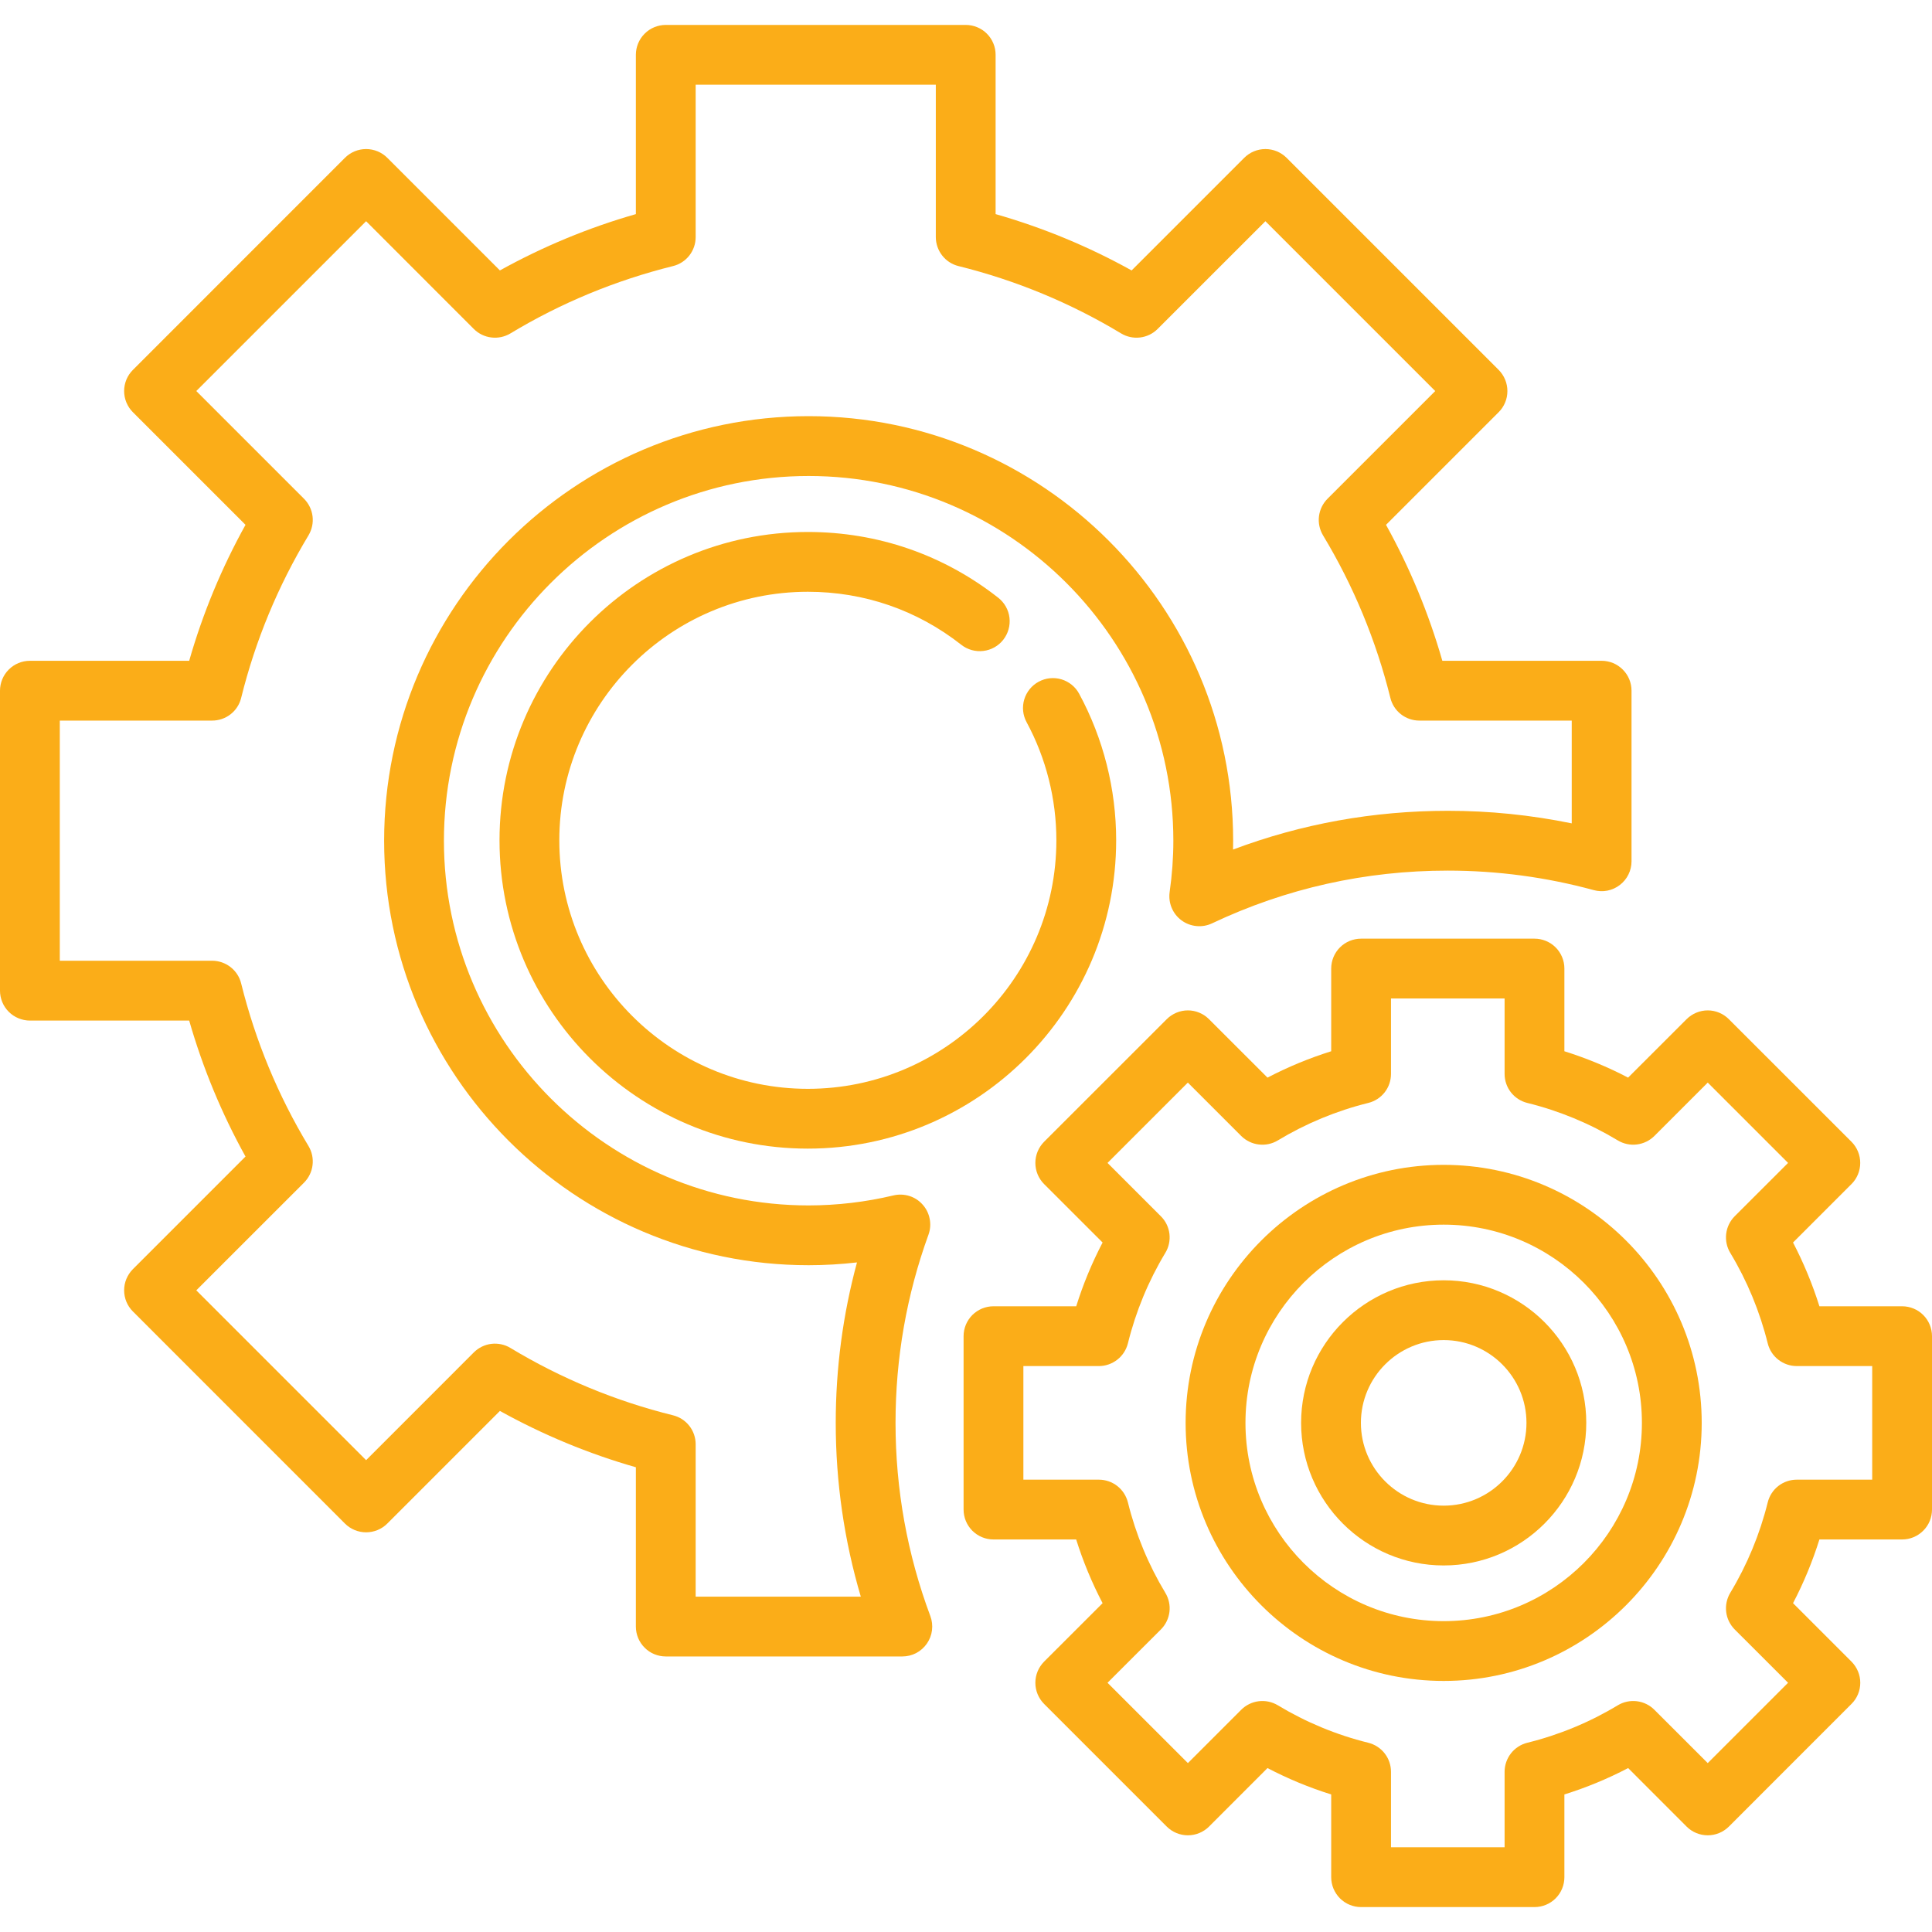 <svg width="40" height="40" viewBox="0 0 40 40" fill="none" xmlns="http://www.w3.org/2000/svg">
<path d="M39.381 27.045H37.669C37.526 26.59 37.343 26.148 37.123 25.725L38.333 24.515C38.449 24.399 38.514 24.241 38.514 24.077C38.514 23.913 38.449 23.755 38.333 23.639L35.794 21.101C35.678 20.985 35.521 20.919 35.357 20.919C35.193 20.919 35.035 20.985 34.919 21.101L33.708 22.311C33.286 22.09 32.844 21.908 32.389 21.765V20.053C32.389 19.971 32.373 19.891 32.342 19.816C32.311 19.741 32.265 19.672 32.208 19.615C32.15 19.557 32.082 19.512 32.007 19.481C31.932 19.45 31.852 19.434 31.77 19.434H28.18C28.099 19.434 28.018 19.45 27.943 19.481C27.868 19.512 27.8 19.557 27.742 19.615C27.685 19.672 27.639 19.741 27.608 19.816C27.577 19.891 27.561 19.971 27.561 20.053V21.765C27.106 21.908 26.665 22.09 26.242 22.311L25.031 21.101C24.915 20.985 24.758 20.919 24.594 20.919C24.43 20.919 24.272 20.985 24.156 21.101L21.617 23.639C21.56 23.697 21.514 23.765 21.483 23.84C21.452 23.915 21.436 23.996 21.436 24.077C21.436 24.241 21.501 24.399 21.617 24.515L22.828 25.725C22.607 26.148 22.424 26.59 22.282 27.045H20.569C20.488 27.045 20.407 27.061 20.332 27.092C20.257 27.123 20.189 27.169 20.131 27.226C20.074 27.284 20.028 27.352 19.997 27.427C19.966 27.502 19.95 27.582 19.95 27.664V31.254C19.95 31.335 19.966 31.416 19.997 31.491C20.028 31.566 20.074 31.634 20.131 31.692C20.189 31.749 20.257 31.795 20.332 31.826C20.407 31.857 20.488 31.873 20.569 31.873H22.281C22.424 32.328 22.607 32.77 22.828 33.192L21.617 34.402C21.56 34.46 21.514 34.528 21.483 34.603C21.452 34.678 21.436 34.759 21.436 34.84C21.436 34.922 21.452 35.002 21.483 35.077C21.514 35.152 21.56 35.221 21.617 35.278L24.156 37.817C24.272 37.933 24.43 37.998 24.594 37.998C24.758 37.998 24.915 37.933 25.032 37.817L26.242 36.606C26.665 36.827 27.106 37.01 27.561 37.152V38.865C27.561 38.946 27.577 39.027 27.608 39.102C27.64 39.177 27.685 39.245 27.742 39.303C27.8 39.36 27.868 39.406 27.943 39.437C28.018 39.468 28.099 39.484 28.18 39.484H31.77C31.852 39.484 31.932 39.468 32.007 39.437C32.082 39.406 32.151 39.36 32.208 39.303C32.266 39.245 32.311 39.177 32.342 39.102C32.373 39.027 32.389 38.946 32.389 38.865V37.152C32.844 37.01 33.286 36.827 33.709 36.606L34.919 37.817C35.035 37.933 35.193 37.998 35.357 37.998C35.521 37.998 35.678 37.933 35.795 37.817L38.333 35.278C38.45 35.162 38.515 35.004 38.515 34.84C38.515 34.676 38.449 34.519 38.333 34.402L37.123 33.192C37.344 32.769 37.526 32.328 37.669 31.873H39.381C39.462 31.873 39.543 31.857 39.618 31.826C39.693 31.794 39.761 31.749 39.819 31.691C39.876 31.634 39.922 31.566 39.953 31.491C39.984 31.416 40 31.335 40 31.254V27.664C40 27.5 39.935 27.342 39.819 27.226C39.703 27.11 39.545 27.045 39.381 27.045ZM38.762 30.635H37.2C37.061 30.635 36.927 30.681 36.818 30.766C36.709 30.851 36.632 30.971 36.599 31.105C36.435 31.765 36.174 32.396 35.823 32.978C35.752 33.097 35.722 33.236 35.739 33.373C35.755 33.51 35.818 33.638 35.915 33.736L37.02 34.84L35.357 36.503L34.252 35.399C34.154 35.301 34.027 35.239 33.889 35.222C33.752 35.205 33.613 35.235 33.495 35.306C32.913 35.657 32.281 35.919 31.621 36.082C31.487 36.115 31.368 36.193 31.283 36.301C31.198 36.41 31.151 36.545 31.151 36.683V38.245H28.799V36.683C28.799 36.545 28.753 36.41 28.668 36.302C28.583 36.193 28.463 36.115 28.329 36.082C27.669 35.919 27.038 35.657 26.456 35.306C26.337 35.235 26.198 35.205 26.061 35.222C25.924 35.239 25.796 35.301 25.698 35.399L24.594 36.503L22.93 34.84L24.035 33.736C24.133 33.638 24.195 33.51 24.212 33.373C24.229 33.236 24.199 33.097 24.127 32.978C23.776 32.396 23.515 31.765 23.352 31.105C23.318 30.971 23.241 30.851 23.132 30.766C23.023 30.681 22.889 30.635 22.751 30.635H21.188V28.283H22.751C22.889 28.283 23.023 28.236 23.132 28.151C23.241 28.066 23.318 27.947 23.352 27.813C23.515 27.153 23.776 26.521 24.127 25.939C24.199 25.821 24.228 25.682 24.212 25.544C24.195 25.407 24.133 25.279 24.035 25.182L22.93 24.077L24.593 22.414L25.698 23.519C25.796 23.616 25.924 23.679 26.061 23.695C26.198 23.712 26.337 23.683 26.456 23.611C27.038 23.26 27.669 22.998 28.329 22.835C28.463 22.802 28.582 22.725 28.668 22.616C28.753 22.507 28.799 22.373 28.799 22.234V20.672H31.151V22.234C31.151 22.373 31.197 22.507 31.282 22.616C31.368 22.725 31.487 22.802 31.621 22.835C32.281 22.998 32.913 23.26 33.495 23.611C33.613 23.682 33.752 23.712 33.889 23.695C34.027 23.678 34.154 23.616 34.252 23.519L35.357 22.414L37.02 24.077L35.915 25.181C35.818 25.279 35.755 25.407 35.739 25.544C35.722 25.682 35.752 25.821 35.823 25.939C36.174 26.521 36.435 27.153 36.599 27.813C36.632 27.947 36.709 28.066 36.818 28.151C36.927 28.236 37.061 28.283 37.2 28.283H38.762V30.635Z" fill="#FBAD18"/>
<path d="M29.89 24.117C26.944 24.117 24.547 26.514 24.547 29.46C24.547 32.405 26.944 34.802 29.89 34.802C32.835 34.802 35.232 32.405 35.232 29.46C35.232 26.514 32.835 24.117 29.89 24.117ZM29.89 33.564C27.627 33.564 25.786 31.723 25.786 29.459C25.786 27.196 27.627 25.355 29.89 25.355C32.153 25.355 33.994 27.196 33.994 29.459C33.994 31.723 32.153 33.564 29.89 33.564Z" fill="#FBAD18"/>
<path d="M33.16 13.681H29.862C29.581 12.701 29.19 11.757 28.696 10.866L31.028 8.534C31.086 8.477 31.131 8.408 31.162 8.333C31.194 8.258 31.209 8.177 31.209 8.096C31.209 7.932 31.144 7.775 31.028 7.658L26.637 3.267C26.52 3.151 26.363 3.086 26.199 3.086C26.035 3.086 25.877 3.151 25.761 3.267L23.429 5.599C22.538 5.104 21.593 4.713 20.613 4.433V1.135C20.613 1.053 20.598 0.973 20.566 0.898C20.535 0.823 20.49 0.754 20.432 0.697C20.375 0.639 20.306 0.594 20.231 0.563C20.156 0.532 20.076 0.516 19.994 0.516H13.784C13.703 0.516 13.623 0.532 13.547 0.563C13.472 0.594 13.404 0.639 13.347 0.697C13.289 0.754 13.243 0.823 13.212 0.898C13.181 0.973 13.165 1.053 13.165 1.135V4.433C12.185 4.713 11.241 5.105 10.35 5.599L8.018 3.267C7.902 3.151 7.744 3.086 7.58 3.086C7.416 3.086 7.258 3.151 7.142 3.267L2.751 7.659C2.694 7.716 2.648 7.784 2.617 7.859C2.586 7.935 2.57 8.015 2.57 8.096C2.57 8.178 2.586 8.258 2.617 8.333C2.648 8.408 2.694 8.477 2.751 8.534L5.083 10.866C4.589 11.757 4.197 12.701 3.917 13.681H0.619C0.455 13.681 0.297 13.746 0.181 13.863C0.065 13.979 4.93134e-09 14.136 4.93134e-09 14.3L4.93134e-09 20.511C-1.02569e-05 20.592 0.016 20.672 0.047 20.747C0.078 20.823 0.124 20.891 0.181 20.948C0.239 21.006 0.307 21.051 0.382 21.082C0.457 21.113 0.538 21.13 0.619 21.13H3.917C4.198 22.109 4.589 23.054 5.083 23.945L2.751 26.277C2.694 26.334 2.648 26.403 2.617 26.478C2.586 26.553 2.57 26.633 2.57 26.715C2.57 26.796 2.586 26.877 2.617 26.952C2.648 27.027 2.694 27.095 2.751 27.152L7.142 31.544C7.258 31.66 7.416 31.725 7.58 31.725C7.744 31.725 7.902 31.66 8.018 31.544L10.35 29.212C11.241 29.706 12.185 30.098 13.165 30.378V33.676C13.165 33.758 13.181 33.838 13.212 33.913C13.243 33.988 13.289 34.057 13.347 34.114C13.404 34.172 13.472 34.217 13.547 34.248C13.623 34.279 13.703 34.295 13.784 34.295H18.682C18.782 34.295 18.88 34.271 18.969 34.225C19.057 34.178 19.133 34.111 19.19 34.029C19.247 33.947 19.284 33.852 19.296 33.753C19.308 33.654 19.297 33.553 19.262 33.46C18.784 32.181 18.541 30.834 18.541 29.459C18.541 28.121 18.77 26.81 19.223 25.563C19.261 25.458 19.27 25.344 19.248 25.235C19.227 25.125 19.177 25.023 19.102 24.94C19.028 24.856 18.933 24.794 18.826 24.761C18.719 24.728 18.606 24.724 18.497 24.75C17.922 24.887 17.333 24.956 16.742 24.957C12.578 24.957 9.191 21.57 9.191 17.406C9.191 13.242 12.578 9.855 16.742 9.855C20.905 9.855 24.293 13.242 24.293 17.406C24.293 17.754 24.267 18.112 24.216 18.471C24.201 18.581 24.215 18.694 24.259 18.797C24.302 18.9 24.372 18.989 24.462 19.055C24.552 19.122 24.659 19.162 24.77 19.173C24.881 19.184 24.993 19.165 25.094 19.117C26.626 18.392 28.268 18.025 29.975 18.025C30.998 18.025 32.015 18.161 32.997 18.429C33.089 18.454 33.185 18.458 33.278 18.44C33.372 18.421 33.46 18.382 33.535 18.324C33.611 18.266 33.673 18.192 33.715 18.106C33.757 18.021 33.779 17.927 33.779 17.832V14.3C33.779 14.219 33.763 14.139 33.732 14.063C33.701 13.988 33.655 13.92 33.598 13.863C33.54 13.805 33.472 13.759 33.397 13.728C33.322 13.697 33.241 13.681 33.16 13.681ZM32.541 17.047C31.697 16.874 30.837 16.786 29.975 16.787C28.437 16.787 26.946 17.056 25.529 17.589C25.53 17.527 25.531 17.466 25.531 17.406C25.531 12.559 21.588 8.616 16.742 8.616C11.895 8.616 7.953 12.559 7.953 17.406C7.953 22.252 11.895 26.195 16.742 26.195C17.076 26.195 17.41 26.175 17.743 26.137C17.451 27.215 17.303 28.328 17.303 29.458C17.303 30.686 17.478 31.893 17.822 33.057H14.403V29.903C14.403 29.764 14.357 29.63 14.272 29.521C14.187 29.412 14.068 29.335 13.933 29.302C12.748 29.009 11.614 28.539 10.568 27.908C10.45 27.836 10.31 27.807 10.173 27.823C10.036 27.84 9.908 27.902 9.81 28L7.58 30.231L4.064 26.715L6.295 24.485C6.392 24.387 6.455 24.259 6.471 24.122C6.488 23.984 6.458 23.845 6.387 23.727C5.756 22.681 5.287 21.547 4.993 20.361C4.96 20.227 4.883 20.108 4.774 20.023C4.665 19.938 4.531 19.891 4.393 19.891H1.238V14.919H4.392C4.531 14.919 4.665 14.873 4.774 14.788C4.883 14.703 4.96 14.584 4.993 14.449C5.286 13.264 5.756 12.13 6.387 11.084C6.458 10.965 6.488 10.826 6.471 10.689C6.454 10.552 6.392 10.424 6.294 10.326L4.064 8.096L7.58 4.58L9.81 6.811C9.908 6.909 10.036 6.971 10.173 6.987C10.31 7.004 10.449 6.974 10.568 6.903C11.611 6.273 12.743 5.805 13.933 5.509C14.068 5.476 14.187 5.399 14.272 5.29C14.357 5.181 14.403 5.047 14.403 4.908V1.754H19.375V4.908C19.375 5.047 19.422 5.181 19.507 5.29C19.592 5.399 19.711 5.476 19.845 5.509C21.031 5.803 22.165 6.272 23.211 6.903C23.329 6.974 23.468 7.004 23.606 6.987C23.743 6.97 23.871 6.908 23.968 6.81L26.199 4.58L29.715 8.096L27.485 10.326C27.387 10.424 27.325 10.552 27.308 10.689C27.291 10.826 27.321 10.965 27.392 11.084C28.023 12.13 28.492 13.264 28.786 14.449C28.819 14.584 28.896 14.703 29.005 14.788C29.114 14.873 29.248 14.919 29.386 14.919H32.541V17.047H32.541Z" fill="#FBAD18"/>
<path d="M22.343 14.364C22.265 14.219 22.133 14.112 21.976 14.065C21.818 14.018 21.649 14.036 21.505 14.114C21.36 14.192 21.253 14.324 21.206 14.481C21.159 14.639 21.176 14.808 21.255 14.953C21.658 15.698 21.871 16.544 21.871 17.397C21.871 20.235 19.563 22.543 16.726 22.543C13.888 22.543 11.58 20.235 11.58 17.397C11.58 14.56 13.888 12.252 16.726 12.252C17.891 12.252 18.989 12.631 19.903 13.35C20.032 13.451 20.196 13.497 20.359 13.477C20.522 13.458 20.671 13.374 20.772 13.245C20.873 13.116 20.919 12.952 20.9 12.789C20.881 12.626 20.797 12.478 20.668 12.376C19.534 11.485 18.171 11.014 16.725 11.014C13.205 11.014 10.342 13.877 10.342 17.397C10.342 20.917 13.205 23.781 16.725 23.781C20.245 23.781 23.109 20.917 23.109 17.397C23.109 16.338 22.844 15.29 22.343 14.364ZM29.89 26.507C28.262 26.507 26.938 27.831 26.938 29.459C26.938 31.087 28.262 32.411 29.89 32.411C31.517 32.411 32.842 31.087 32.842 29.459C32.842 27.831 31.517 26.507 29.89 26.507ZM29.89 31.173C28.945 31.173 28.176 30.404 28.176 29.459C28.176 28.514 28.945 27.745 29.89 27.745C30.835 27.745 31.604 28.514 31.604 29.459C31.604 30.404 30.835 31.173 29.89 31.173Z" fill="#FBAD18"/>
</svg>
